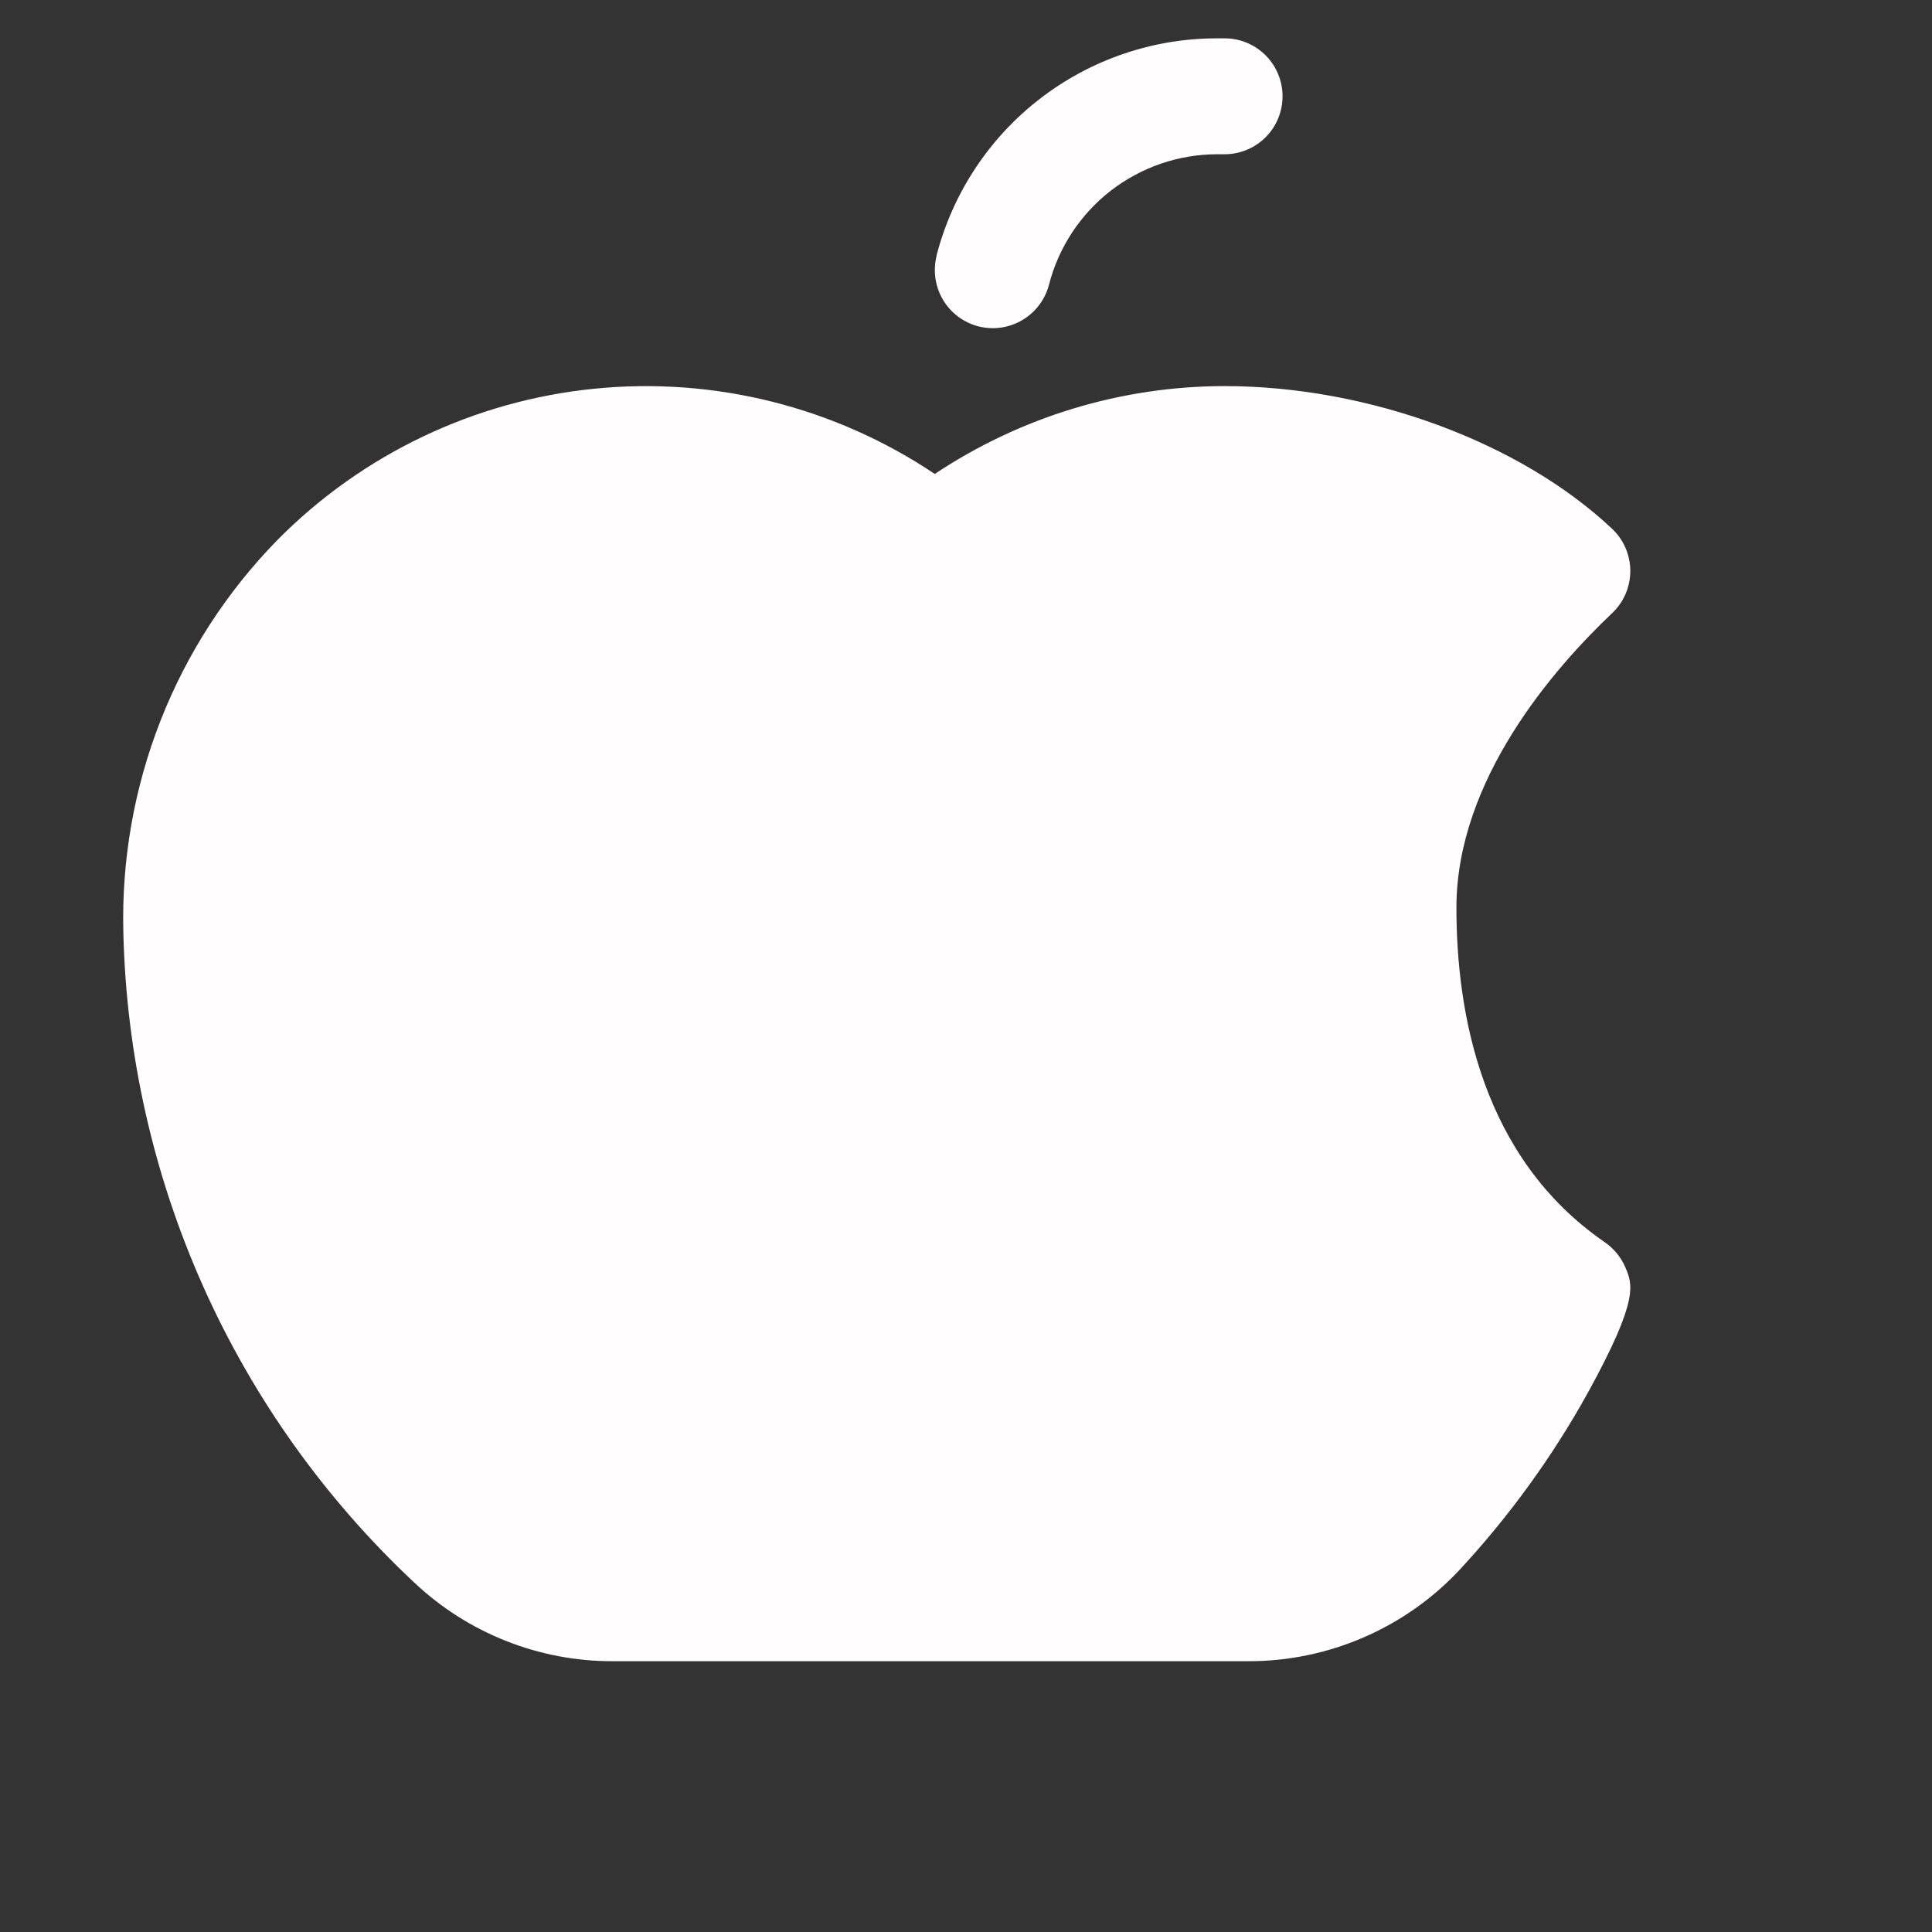 <svg width="25" height="25" viewBox="0 0 25 25" fill="none" xmlns="http://www.w3.org/2000/svg">
<rect x="0" y="0" width="25" height="25" fill="#333333" stroke="none"/>
<g clip-path="url(#clip0_16613_82867)">
<path d="M12.118 3.309C12.326 2.503 12.796 1.789 13.454 1.28C14.112 0.771 14.92 0.495 15.752 0.496H15.846C16.045 0.496 16.236 0.575 16.377 0.716C16.517 0.856 16.596 1.047 16.596 1.246C16.596 1.445 16.517 1.636 16.377 1.776C16.236 1.917 16.045 1.996 15.846 1.996H15.752C15.254 1.996 14.769 2.162 14.374 2.467C13.98 2.773 13.698 3.201 13.574 3.684C13.524 3.876 13.4 4.041 13.228 4.142C13.057 4.244 12.852 4.272 12.66 4.223C12.467 4.173 12.302 4.049 12.201 3.877C12.1 3.706 12.071 3.501 12.12 3.309H12.118ZM21.03 16.395C20.974 16.267 20.883 16.156 20.768 16.076C19.177 14.983 18.846 13.119 18.846 11.746C18.846 10.089 20.109 8.647 20.862 7.933C20.936 7.863 20.995 7.779 21.035 7.685C21.075 7.591 21.096 7.491 21.096 7.389C21.096 7.287 21.075 7.186 21.035 7.092C20.995 6.998 20.936 6.914 20.862 6.844C19.673 5.722 17.704 4.996 15.846 4.996C14.511 4.997 13.207 5.393 12.096 6.133C10.801 5.265 9.243 4.874 7.691 5.03C6.139 5.185 4.689 5.877 3.592 6.985C2.936 7.655 2.421 8.45 2.078 9.323C1.736 10.195 1.572 11.128 1.596 12.065C1.633 13.647 1.985 15.205 2.631 16.65C3.277 18.094 4.205 19.395 5.359 20.477C6.055 21.134 6.976 21.499 7.933 21.496H16.153C16.664 21.497 17.17 21.393 17.64 21.19C18.11 20.988 18.533 20.691 18.883 20.318C19.531 19.62 20.092 18.845 20.553 18.011C21.212 16.809 21.127 16.621 21.03 16.395Z" fill="#FFFDFD"/>
</g>
<defs>
<clipPath id="clip0_16613_82867">
<rect width="24" height="24" fill="white" transform="translate(0.109 0.496)"/>
</clipPath>
</defs>
</svg>
